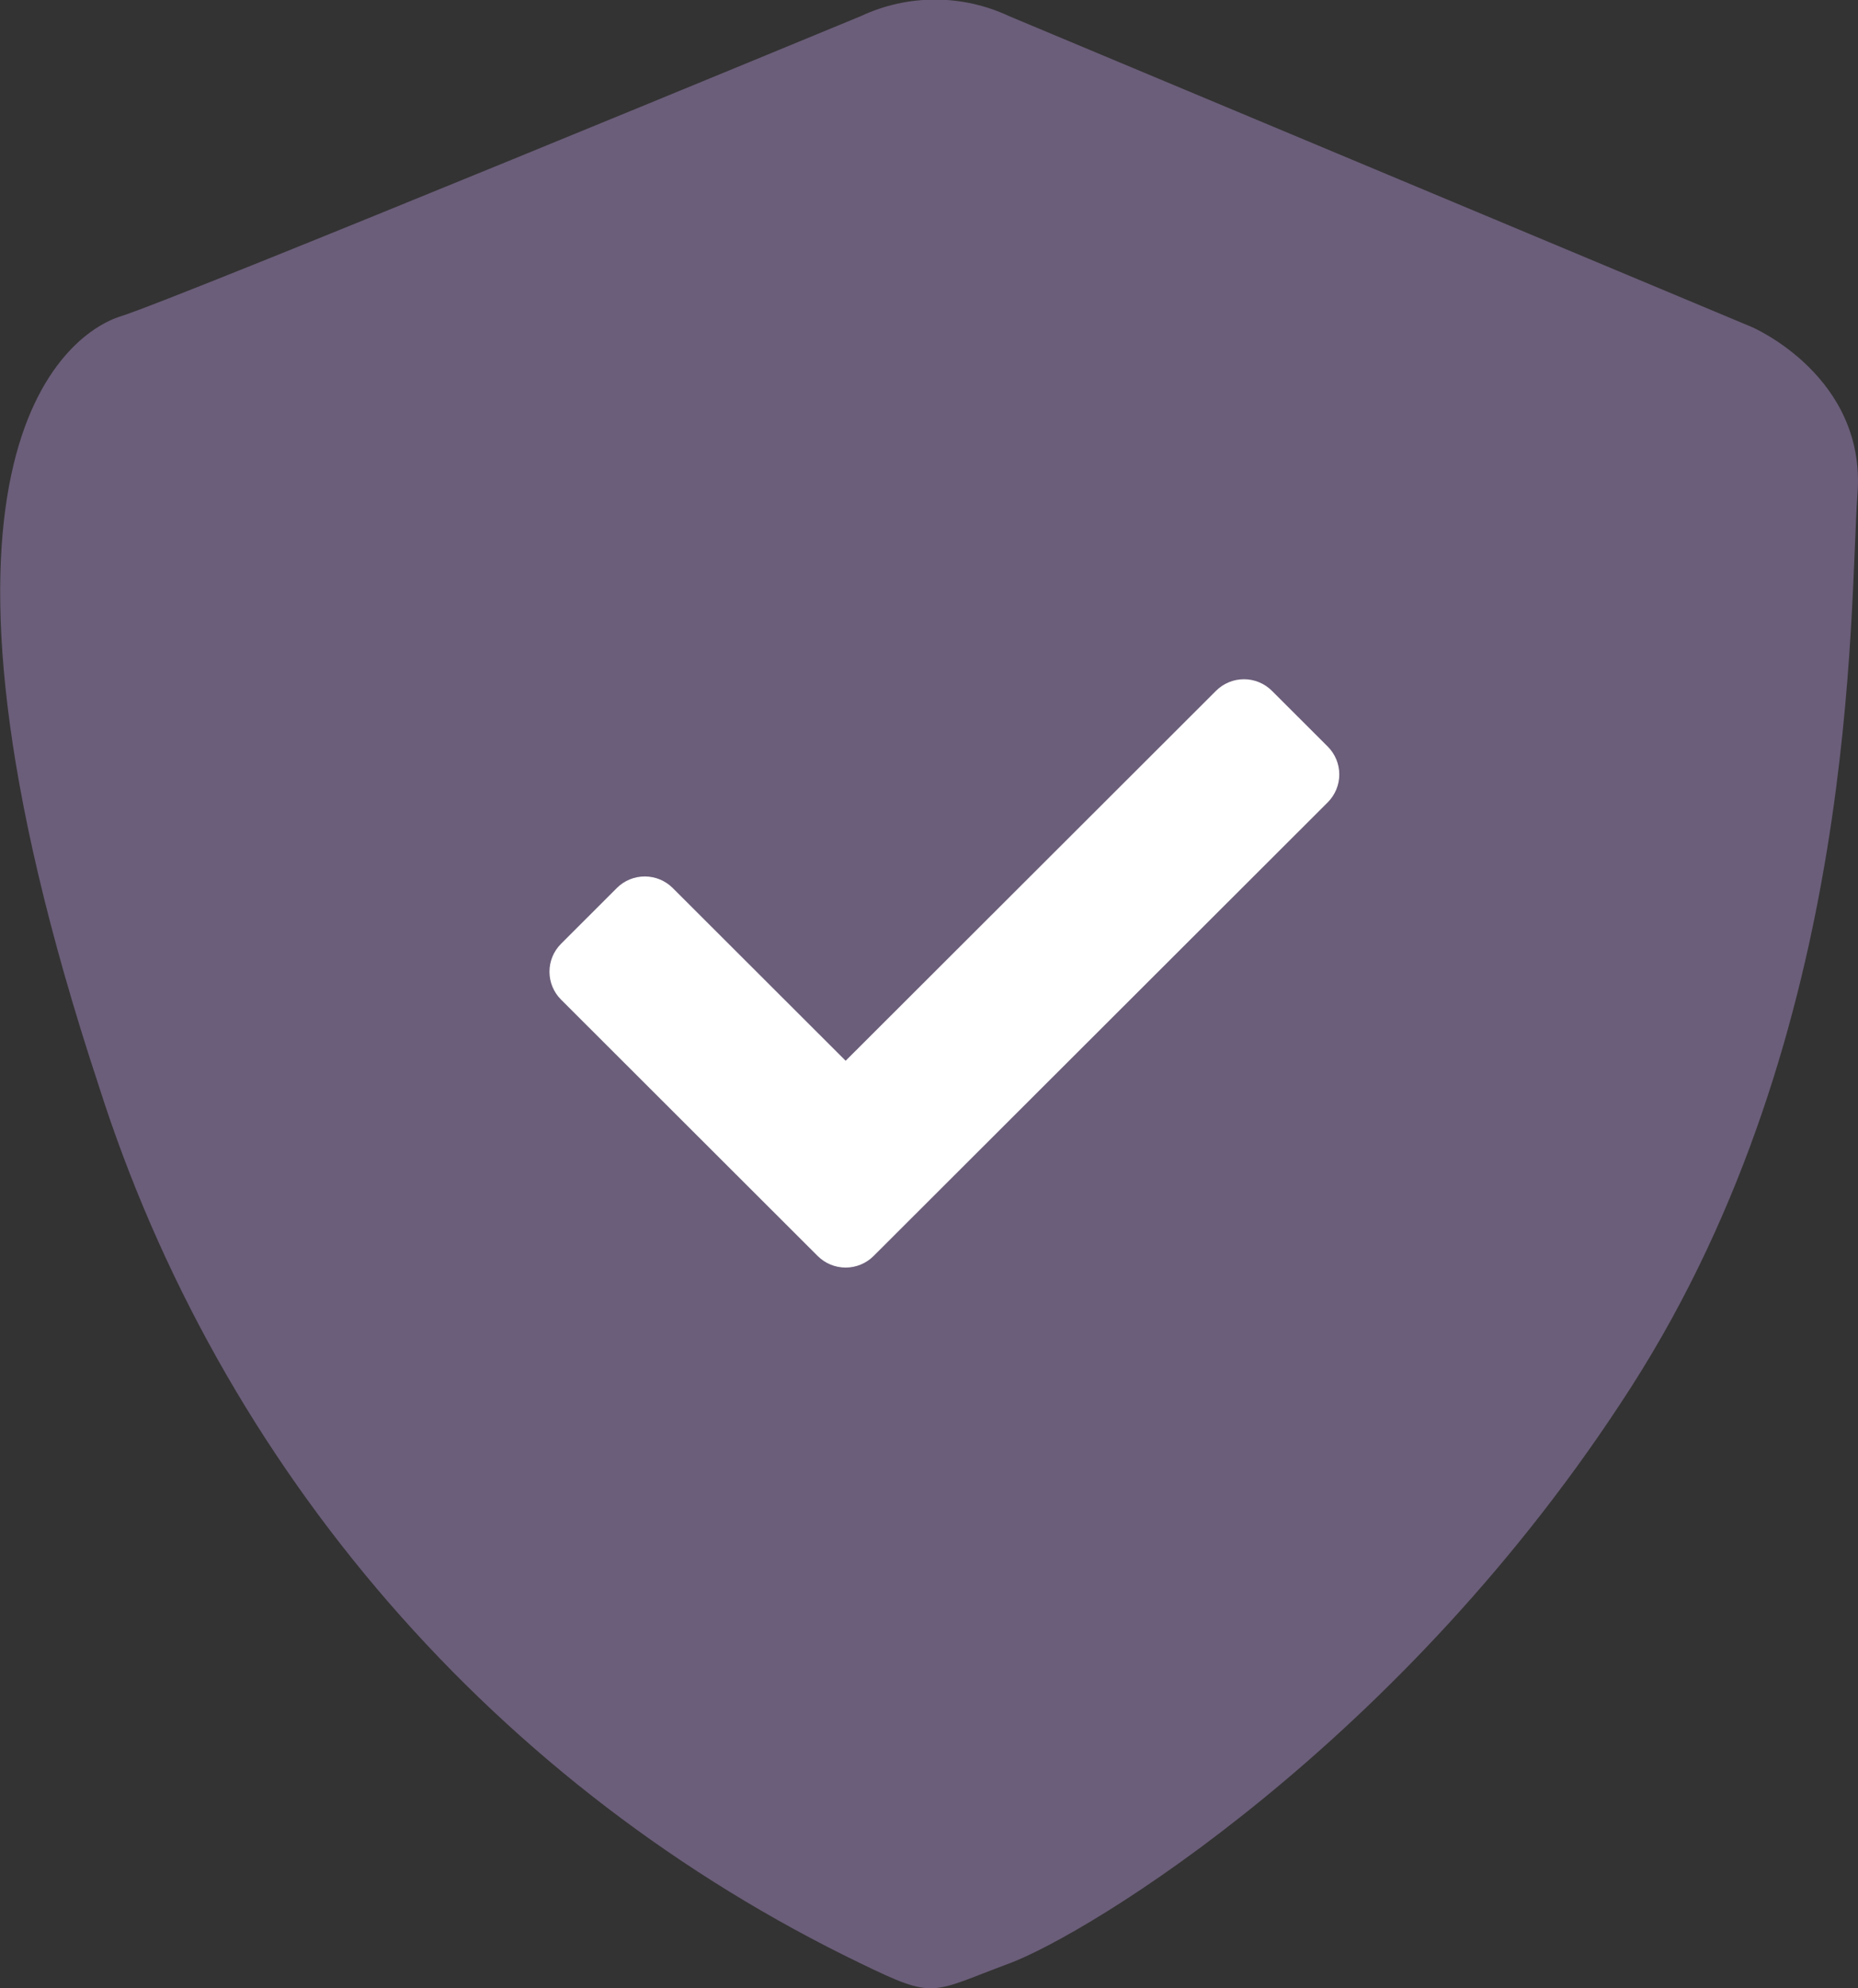 <svg width="86" height="92" viewBox="0 0 86 92" fill="none" xmlns="http://www.w3.org/2000/svg">
<rect x="0" y="0" width="86" height="92" fill="#333333" stroke="none"/>
<g clip-path="url(#clip0_9_216384)">
<path d="M39.848 0.745C42.019 -0.273 44.532 -0.273 46.704 0.745L81.095 15.136C81.095 15.136 86.375 17.4 85.978 22.83C85.581 28.26 86.092 47.626 75.524 64.143C64.955 80.661 50.353 89.497 46.704 90.853C43.054 92.208 43.331 92.543 39.848 90.853C31.505 86.832 24.073 81.154 18.005 74.165C11.937 67.175 7.362 59.022 4.561 50.206C-4.913 21.522 2.915 15.473 5.587 14.636C8.259 13.8 39.848 0.745 39.848 0.745Z" fill="#6B5E7A"/>
<path d="M37.849 58.117C38.192 58.459 38.657 58.651 39.142 58.651C39.626 58.651 40.091 58.459 40.434 58.117L61.456 37.125C61.798 36.783 61.991 36.318 61.991 35.834C61.991 35.35 61.798 34.886 61.456 34.544L58.871 31.963C58.528 31.621 58.063 31.429 57.579 31.429C57.094 31.429 56.629 31.621 56.286 31.963L39.142 49.082L31.137 41.088C30.794 40.746 30.329 40.554 29.845 40.554C29.36 40.554 28.895 40.746 28.552 41.088L25.968 43.671C25.625 44.013 25.433 44.477 25.433 44.961C25.433 45.445 25.625 45.909 25.968 46.252L37.849 58.117Z" fill="white"/>
</g>
<defs>
<clipPath id="clip0_9_216384">
<rect width="86" height="92" fill="white"/>
</clipPath>
</defs>
</svg>
